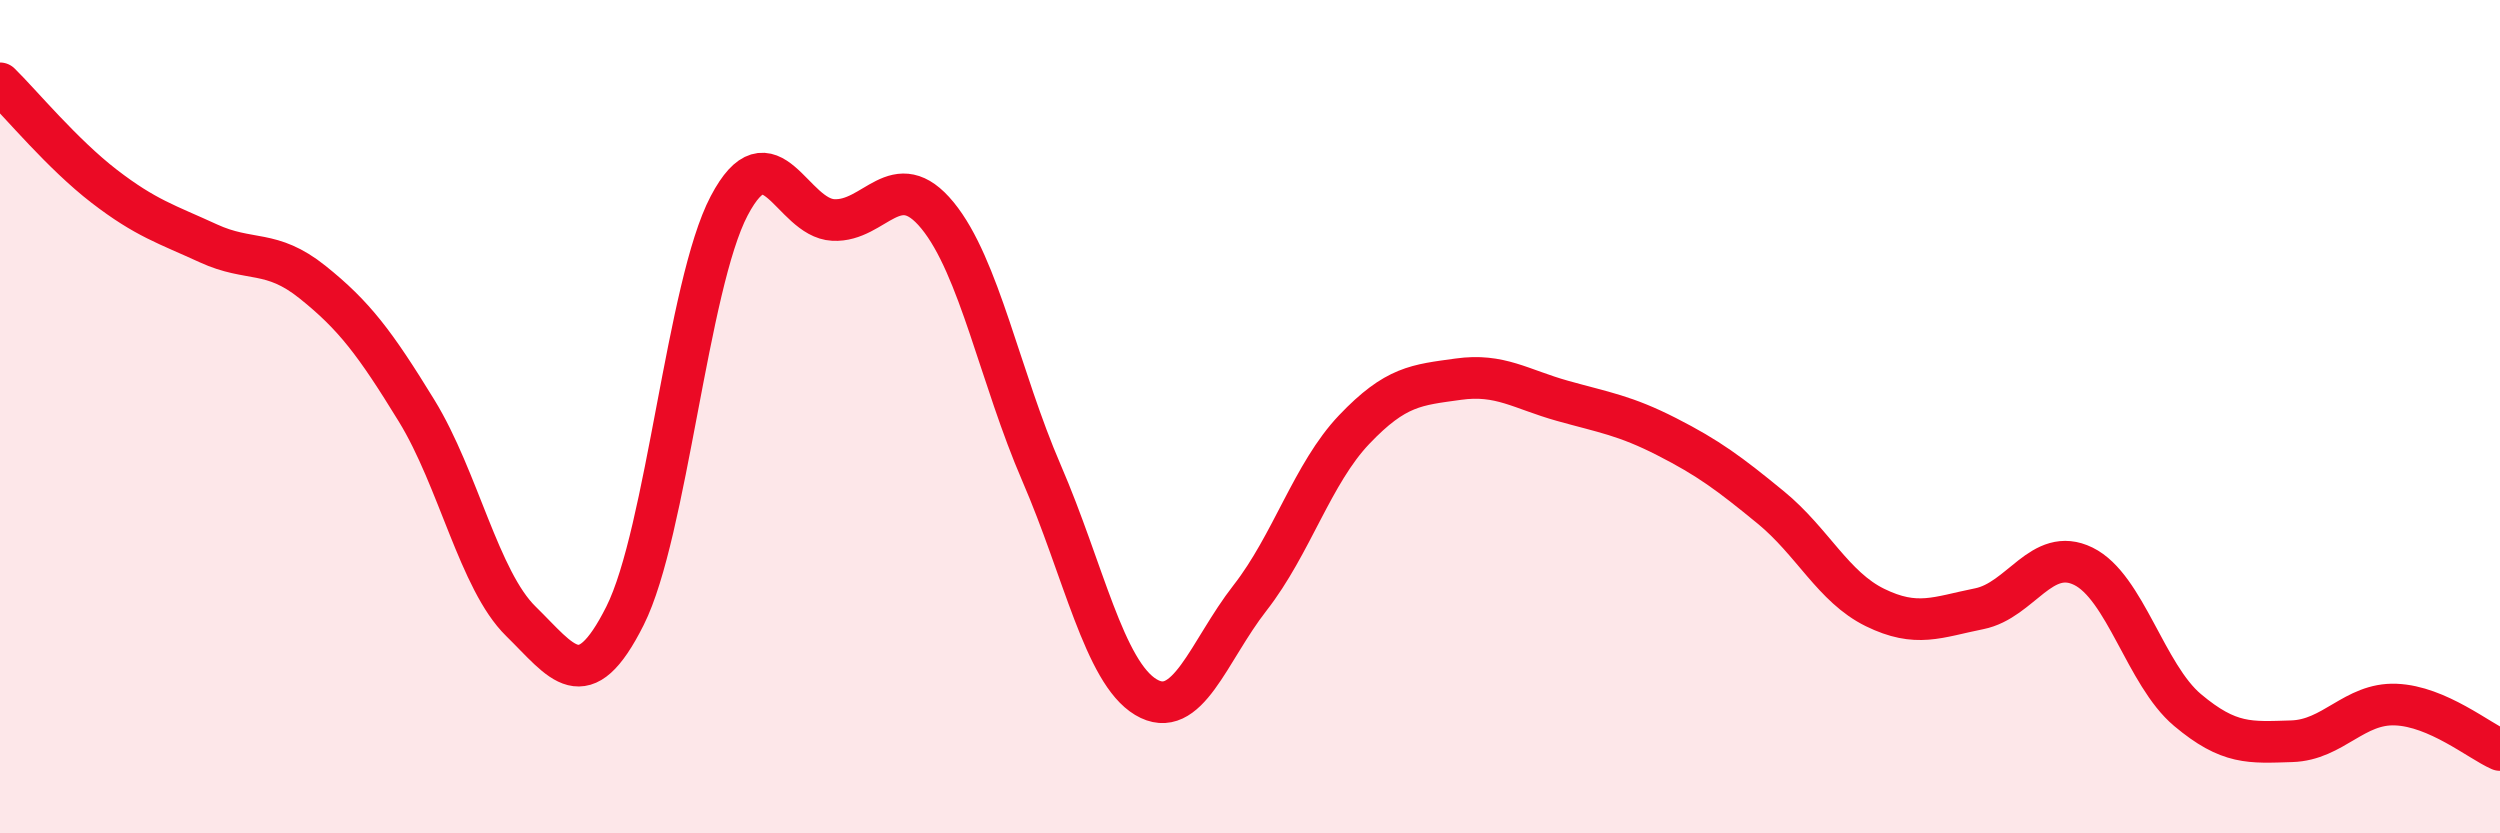 
    <svg width="60" height="20" viewBox="0 0 60 20" xmlns="http://www.w3.org/2000/svg">
      <path
        d="M 0,2 C 0.5,2.49 1.5,3.7 2.5,4.47 C 3.5,5.24 4,5.38 5,5.84 C 6,6.3 6.5,5.97 7.5,6.77 C 8.5,7.57 9,8.23 10,9.86 C 11,11.49 11.5,13.93 12.5,14.91 C 13.5,15.89 14,16.77 15,14.78 C 16,12.79 16.5,6.84 17.5,4.94 C 18.5,3.04 19,5.23 20,5.28 C 21,5.33 21.5,3.95 22.5,5.17 C 23.5,6.39 24,9.05 25,11.36 C 26,13.67 26.5,16.13 27.5,16.73 C 28.5,17.33 29,15.63 30,14.35 C 31,13.07 31.5,11.36 32.5,10.31 C 33.5,9.26 34,9.24 35,9.1 C 36,8.96 36.5,9.34 37.5,9.62 C 38.5,9.9 39,9.97 40,10.48 C 41,10.99 41.5,11.36 42.5,12.18 C 43.5,13 44,14.09 45,14.58 C 46,15.07 46.5,14.81 47.5,14.61 C 48.5,14.41 49,13.1 50,13.59 C 51,14.08 51.5,16.2 52.5,17.04 C 53.5,17.88 54,17.82 55,17.79 C 56,17.76 56.5,16.87 57.5,16.91 C 58.5,16.95 59.5,17.78 60,18L60 20L0 20Z"
        fill="#EB0A25"
        opacity="0.1"
        stroke-linecap="round"
        stroke-linejoin="round"
      />
      <path
        d="M 0,2 C 0.5,2.49 1.5,3.7 2.5,4.47 C 3.5,5.24 4,5.38 5,5.84 C 6,6.3 6.5,5.97 7.5,6.77 C 8.5,7.57 9,8.23 10,9.86 C 11,11.49 11.5,13.93 12.5,14.91 C 13.5,15.89 14,16.77 15,14.78 C 16,12.79 16.5,6.84 17.5,4.94 C 18.5,3.04 19,5.23 20,5.28 C 21,5.33 21.5,3.95 22.5,5.17 C 23.5,6.39 24,9.05 25,11.36 C 26,13.67 26.5,16.13 27.5,16.73 C 28.5,17.33 29,15.63 30,14.35 C 31,13.07 31.5,11.36 32.5,10.31 C 33.5,9.26 34,9.24 35,9.1 C 36,8.96 36.5,9.34 37.5,9.62 C 38.5,9.9 39,9.97 40,10.48 C 41,10.99 41.5,11.36 42.5,12.18 C 43.5,13 44,14.09 45,14.58 C 46,15.07 46.5,14.81 47.5,14.61 C 48.5,14.41 49,13.1 50,13.59 C 51,14.08 51.5,16.2 52.5,17.04 C 53.5,17.88 54,17.82 55,17.79 C 56,17.76 56.5,16.87 57.5,16.91 C 58.5,16.95 59.5,17.78 60,18"
        stroke="#EB0A25"
        stroke-width="1"
        fill="none"
        stroke-linecap="round"
        stroke-linejoin="round"
      />
    </svg>
  